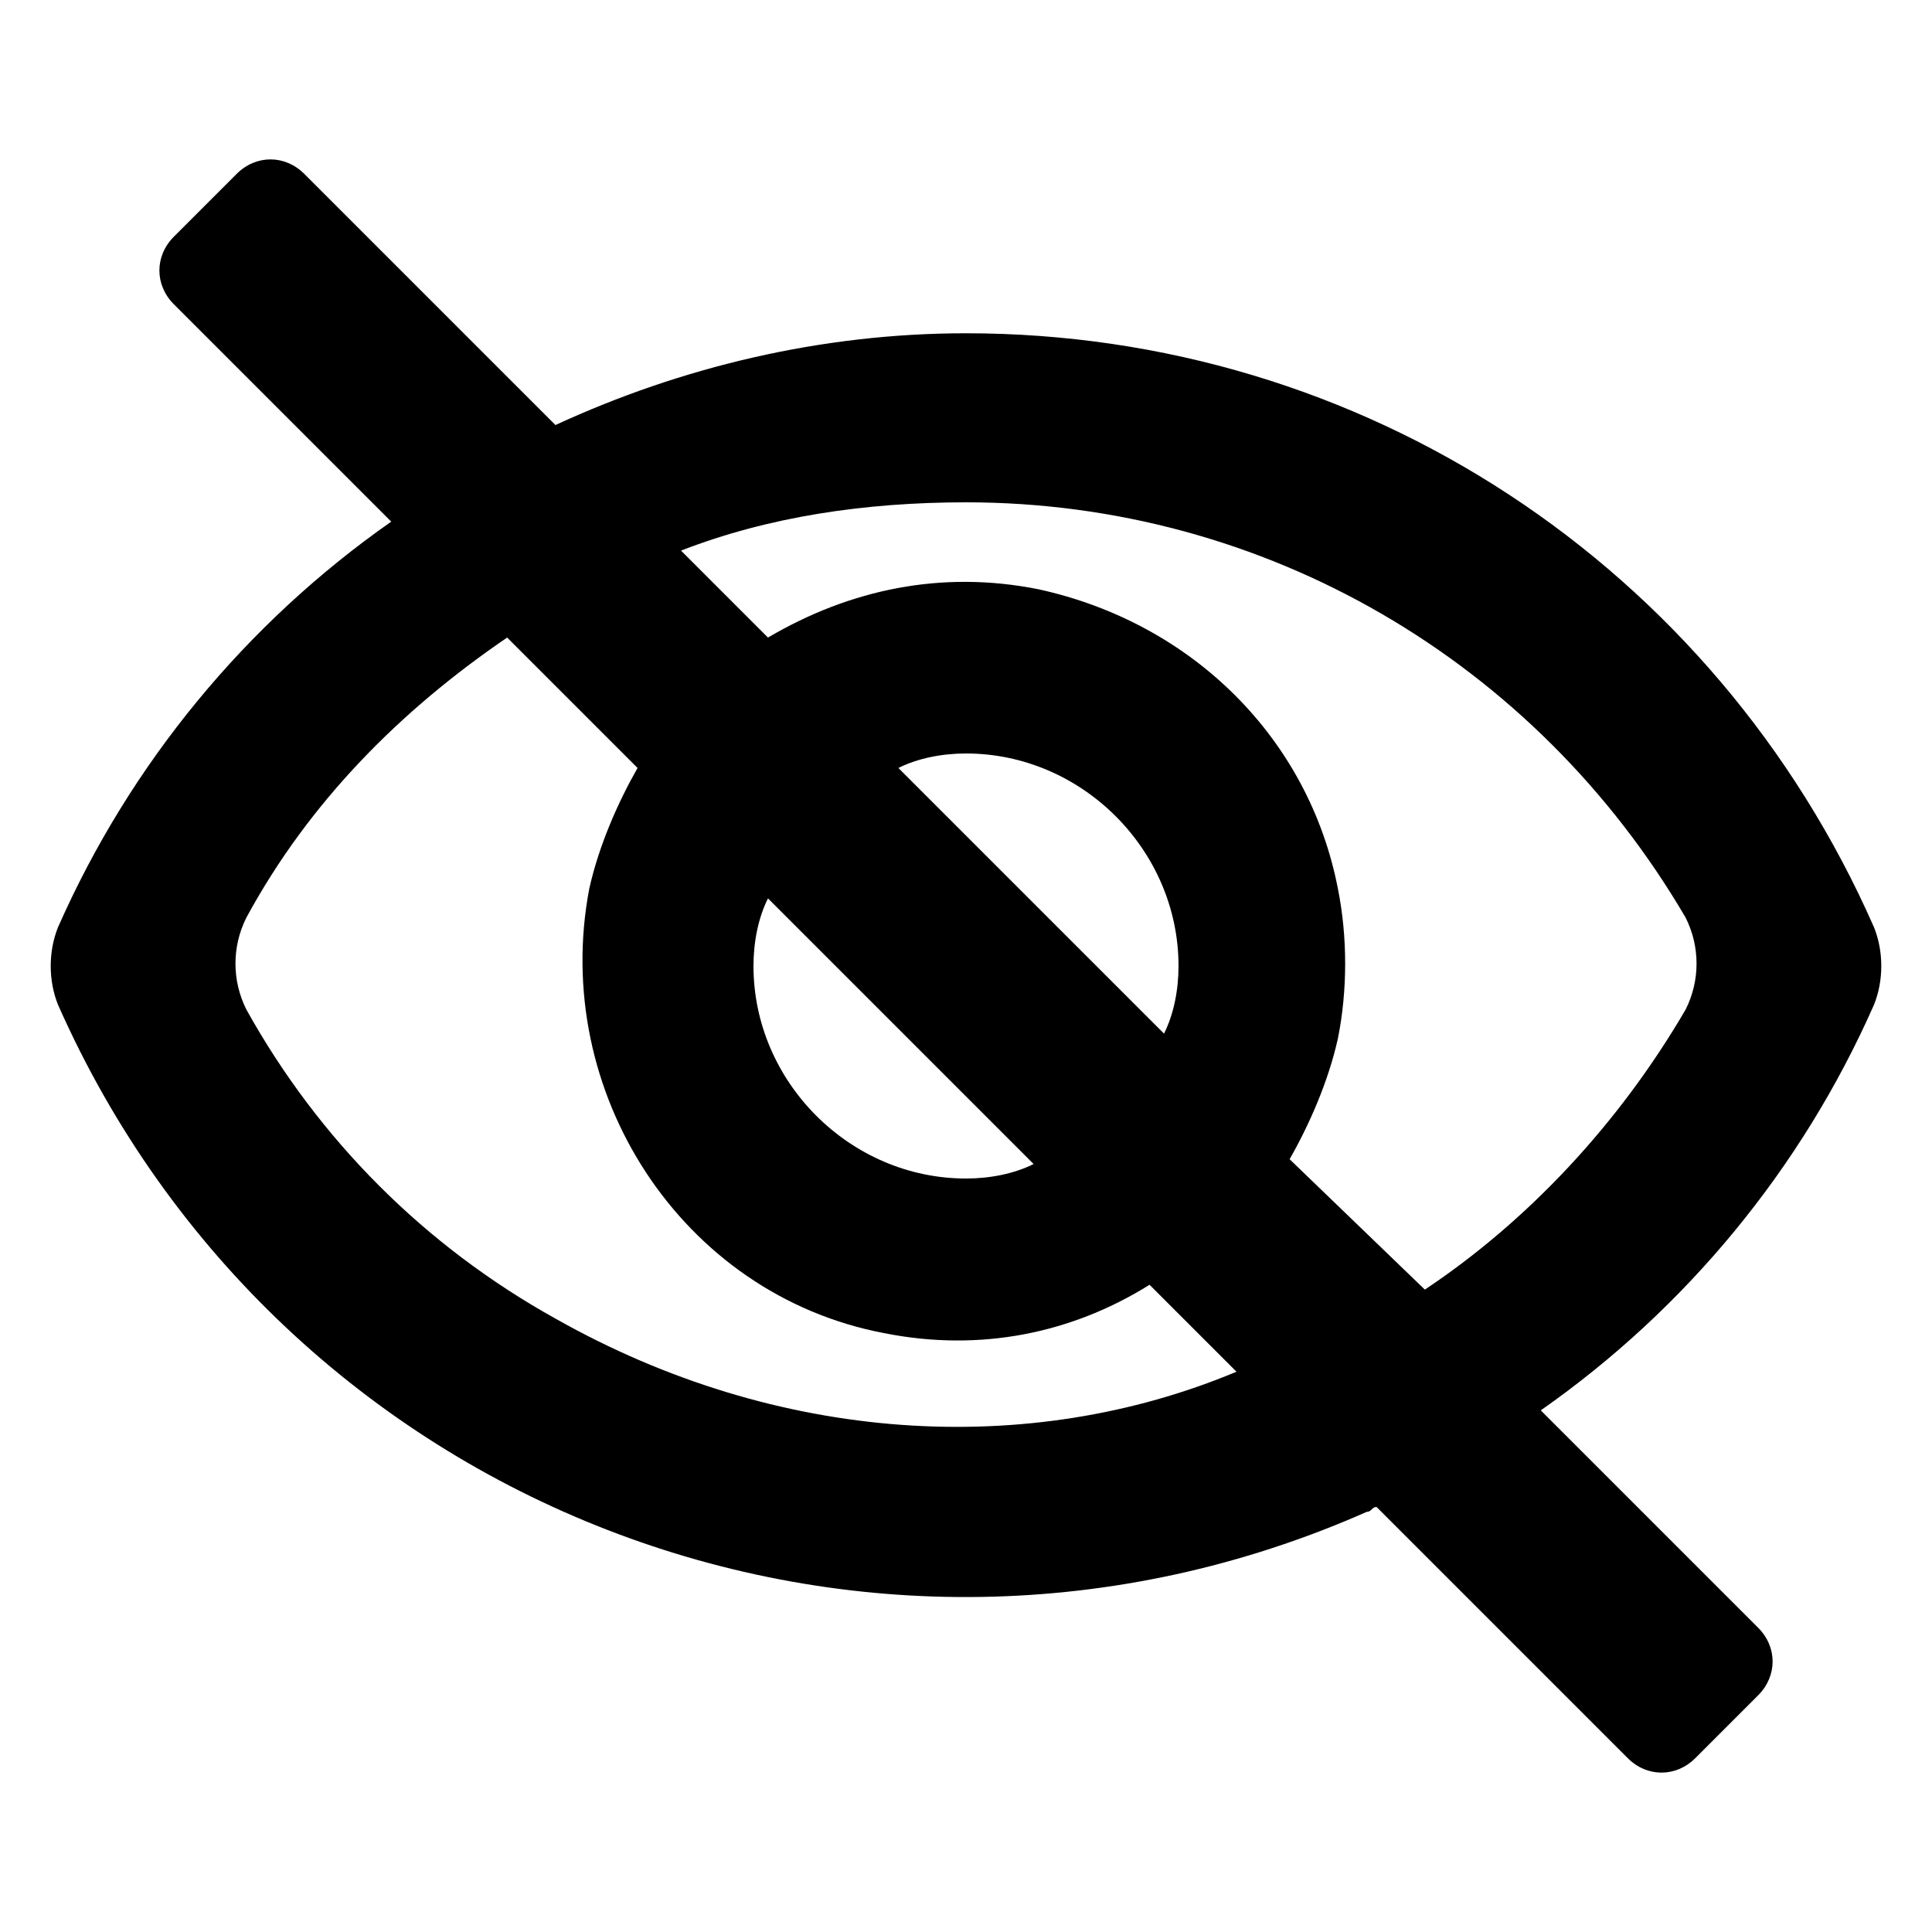 <?xml version="1.0" encoding="utf-8"?>
<!-- Generator: Adobe Illustrator 25.2.0, SVG Export Plug-In . SVG Version: 6.00 Build 0)  -->
<svg version="1.1" id="Layer_1" xmlns="http://www.w3.org/2000/svg" xmlns:xlink="http://www.w3.org/1999/xlink" x="0px" y="0px"
	 width="40px" height="40px" viewBox="0 0 40 40" style="enable-background:new 0 0 40 40;" xml:space="preserve">
<path d="M38.8,20.8c0.2-0.5,0.2-1.1,0-1.6C35.5,11.7,28.2,6.9,20,6.9c-3,0-5.9,0.7-8.5,1.9L6.3,3.6c-0.4-0.4-1-0.4-1.4,0L3.6,4.9
	c-0.4,0.4-0.4,1,0,1.4l4.5,4.5c-3,2.1-5.4,5-6.9,8.4c-0.2,0.5-0.2,1.1,0,1.6c4.6,10.4,16.7,15.1,27.1,10.5c0.1,0,0.1-0.1,0.2-0.1
	l5.2,5.2c0.4,0.4,1,0.4,1.4,0l1.3-1.3c0.4-0.4,0.4-1,0-1.4l-4.5-4.5C34.9,27.1,37.3,24.2,38.8,20.8z M11.5,27.3
	c-2.7-1.5-4.9-3.7-6.4-6.4c-0.3-0.6-0.3-1.3,0-1.9c1.3-2.4,3.2-4.3,5.4-5.8l2.7,2.7c-0.4,0.7-0.8,1.6-1,2.5
	c-0.8,4.2,1.9,8.4,6.1,9.2c2,0.4,3.9,0,5.5-1l1.8,1.8C21.3,30.2,16.1,29.9,11.5,27.3z M24.1,21.4l-5.5-5.5c0.4-0.2,0.9-0.3,1.4-0.3
	c2.4,0,4.4,2,4.4,4.4C24.4,20.5,24.3,21,24.1,21.4z M21.4,24.1c-0.4,0.2-0.9,0.3-1.4,0.3c-2.4,0-4.4-2-4.4-4.4c0-0.5,0.1-1,0.3-1.4
	L21.4,24.1z M26.7,24c0.4-0.7,0.8-1.6,1-2.5c0.2-1,0.2-2.1,0-3.1c-0.6-3.1-3-5.5-6.2-6.2c-2-0.4-3.9,0-5.6,1l-1.8-1.8
	c1.8-0.7,3.8-1,5.9-1c6.2,0,11.8,3.3,14.9,8.6c0.3,0.6,0.3,1.3,0,1.9c-1.4,2.4-3.3,4.4-5.4,5.8L26.7,24z"/>
</svg>
